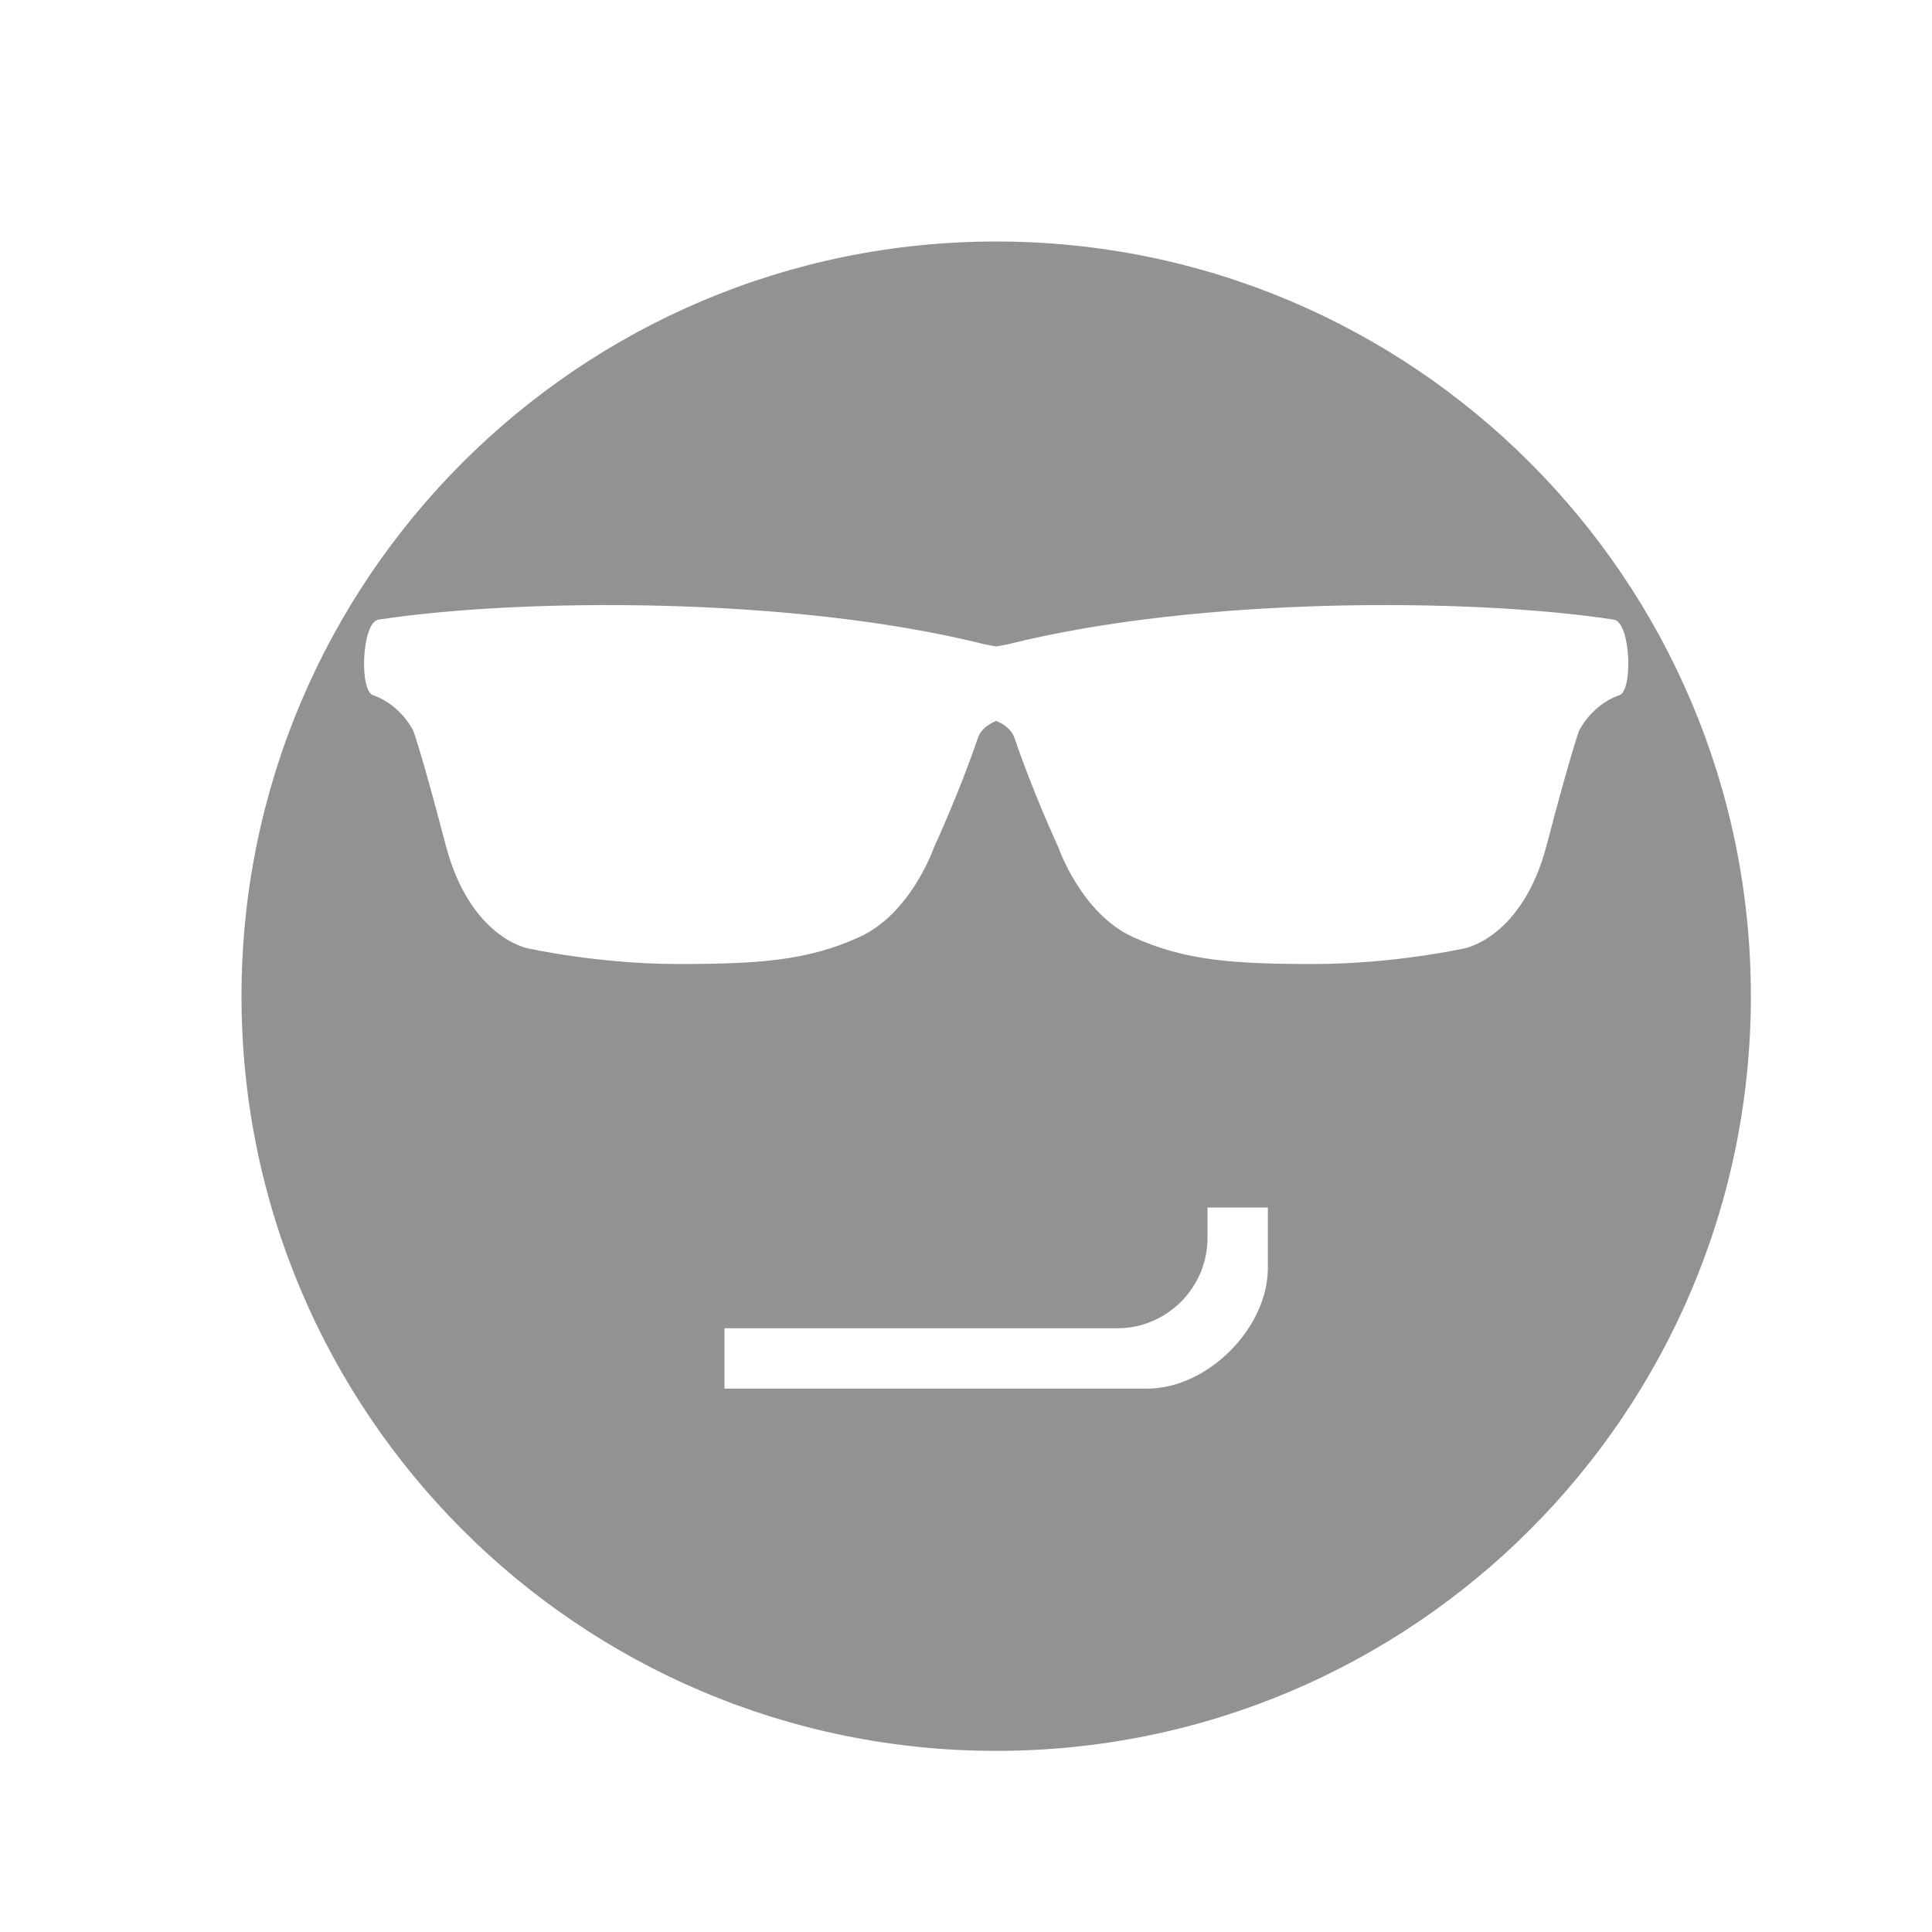 <?xml version="1.0" ?><svg height="32px" version="1.1" viewBox="0 0 32 32" width="32px" xmlns="http://www.w3.org/2000/svg" xmlns:sketch="http://www.bohemiancoding.com/sketch/ns" xmlns:xlink="http://www.w3.org/1999/xlink"><title/><desc/><defs/><g fill="none" fill-rule="evenodd" id="Page-1" stroke="none" stroke-width="1"><g fill="#929292" id="icon-65-smirking-face-sunglasses"><path d="M16.5,10.707 C16.437,10.697 16.374,10.685 16.31,10.672 C13.107,9.87 8.592,9.907 6.269,10.263 C5.988,10.306 5.944,11.478 6.193,11.519 C6.653,11.688 6.848,12.109 6.848,12.109 C6.848,12.109 6.986,12.483 7.384,14.003 C7.782,15.523 8.731,15.705 8.731,15.705 C8.731,15.705 9.893,15.967 11.233,15.967 C12.573,15.967 13.375,15.911 14.233,15.521 C15.091,15.131 15.466,14.044 15.466,14.044 C15.466,14.044 15.899,13.107 16.196,12.224 C16.241,12.09 16.36,11.998 16.5,11.94 C16.64,11.998 16.759,12.09 16.804,12.224 C17.101,13.107 17.534,14.044 17.534,14.044 C17.534,14.044 17.909,15.131 18.767,15.521 C19.625,15.911 20.427,15.967 21.767,15.967 C23.107,15.967 24.269,15.705 24.269,15.705 C24.269,15.705 25.218,15.523 25.616,14.003 C26.014,12.483 26.152,12.109 26.152,12.109 C26.152,12.109 26.347,11.688 26.807,11.519 C27.056,11.478 27.012,10.306 26.731,10.263 C24.408,9.907 19.893,9.87 16.69,10.672 C16.626,10.685 16.563,10.697 16.5,10.707 L16.5,10.707 Z M16.5,29 C23.404,29 29,23.404 29,16.5 C29,9.596 23.404,4 16.5,4 C9.596,4 4,9.596 4,16.5 C4,23.404 9.596,29 16.5,29 Z M15.519,22 L18.508,22 C19.332,22 20,21.323 20,20.505 L20,20 L21,20 C21,20 21,20.5 21,21 C21,22 20,23 19,23 L15.519,23 L12,23 L12,22 L15.519,22 Z" id="smirking-face-sunglasses"/></g></g></svg>
